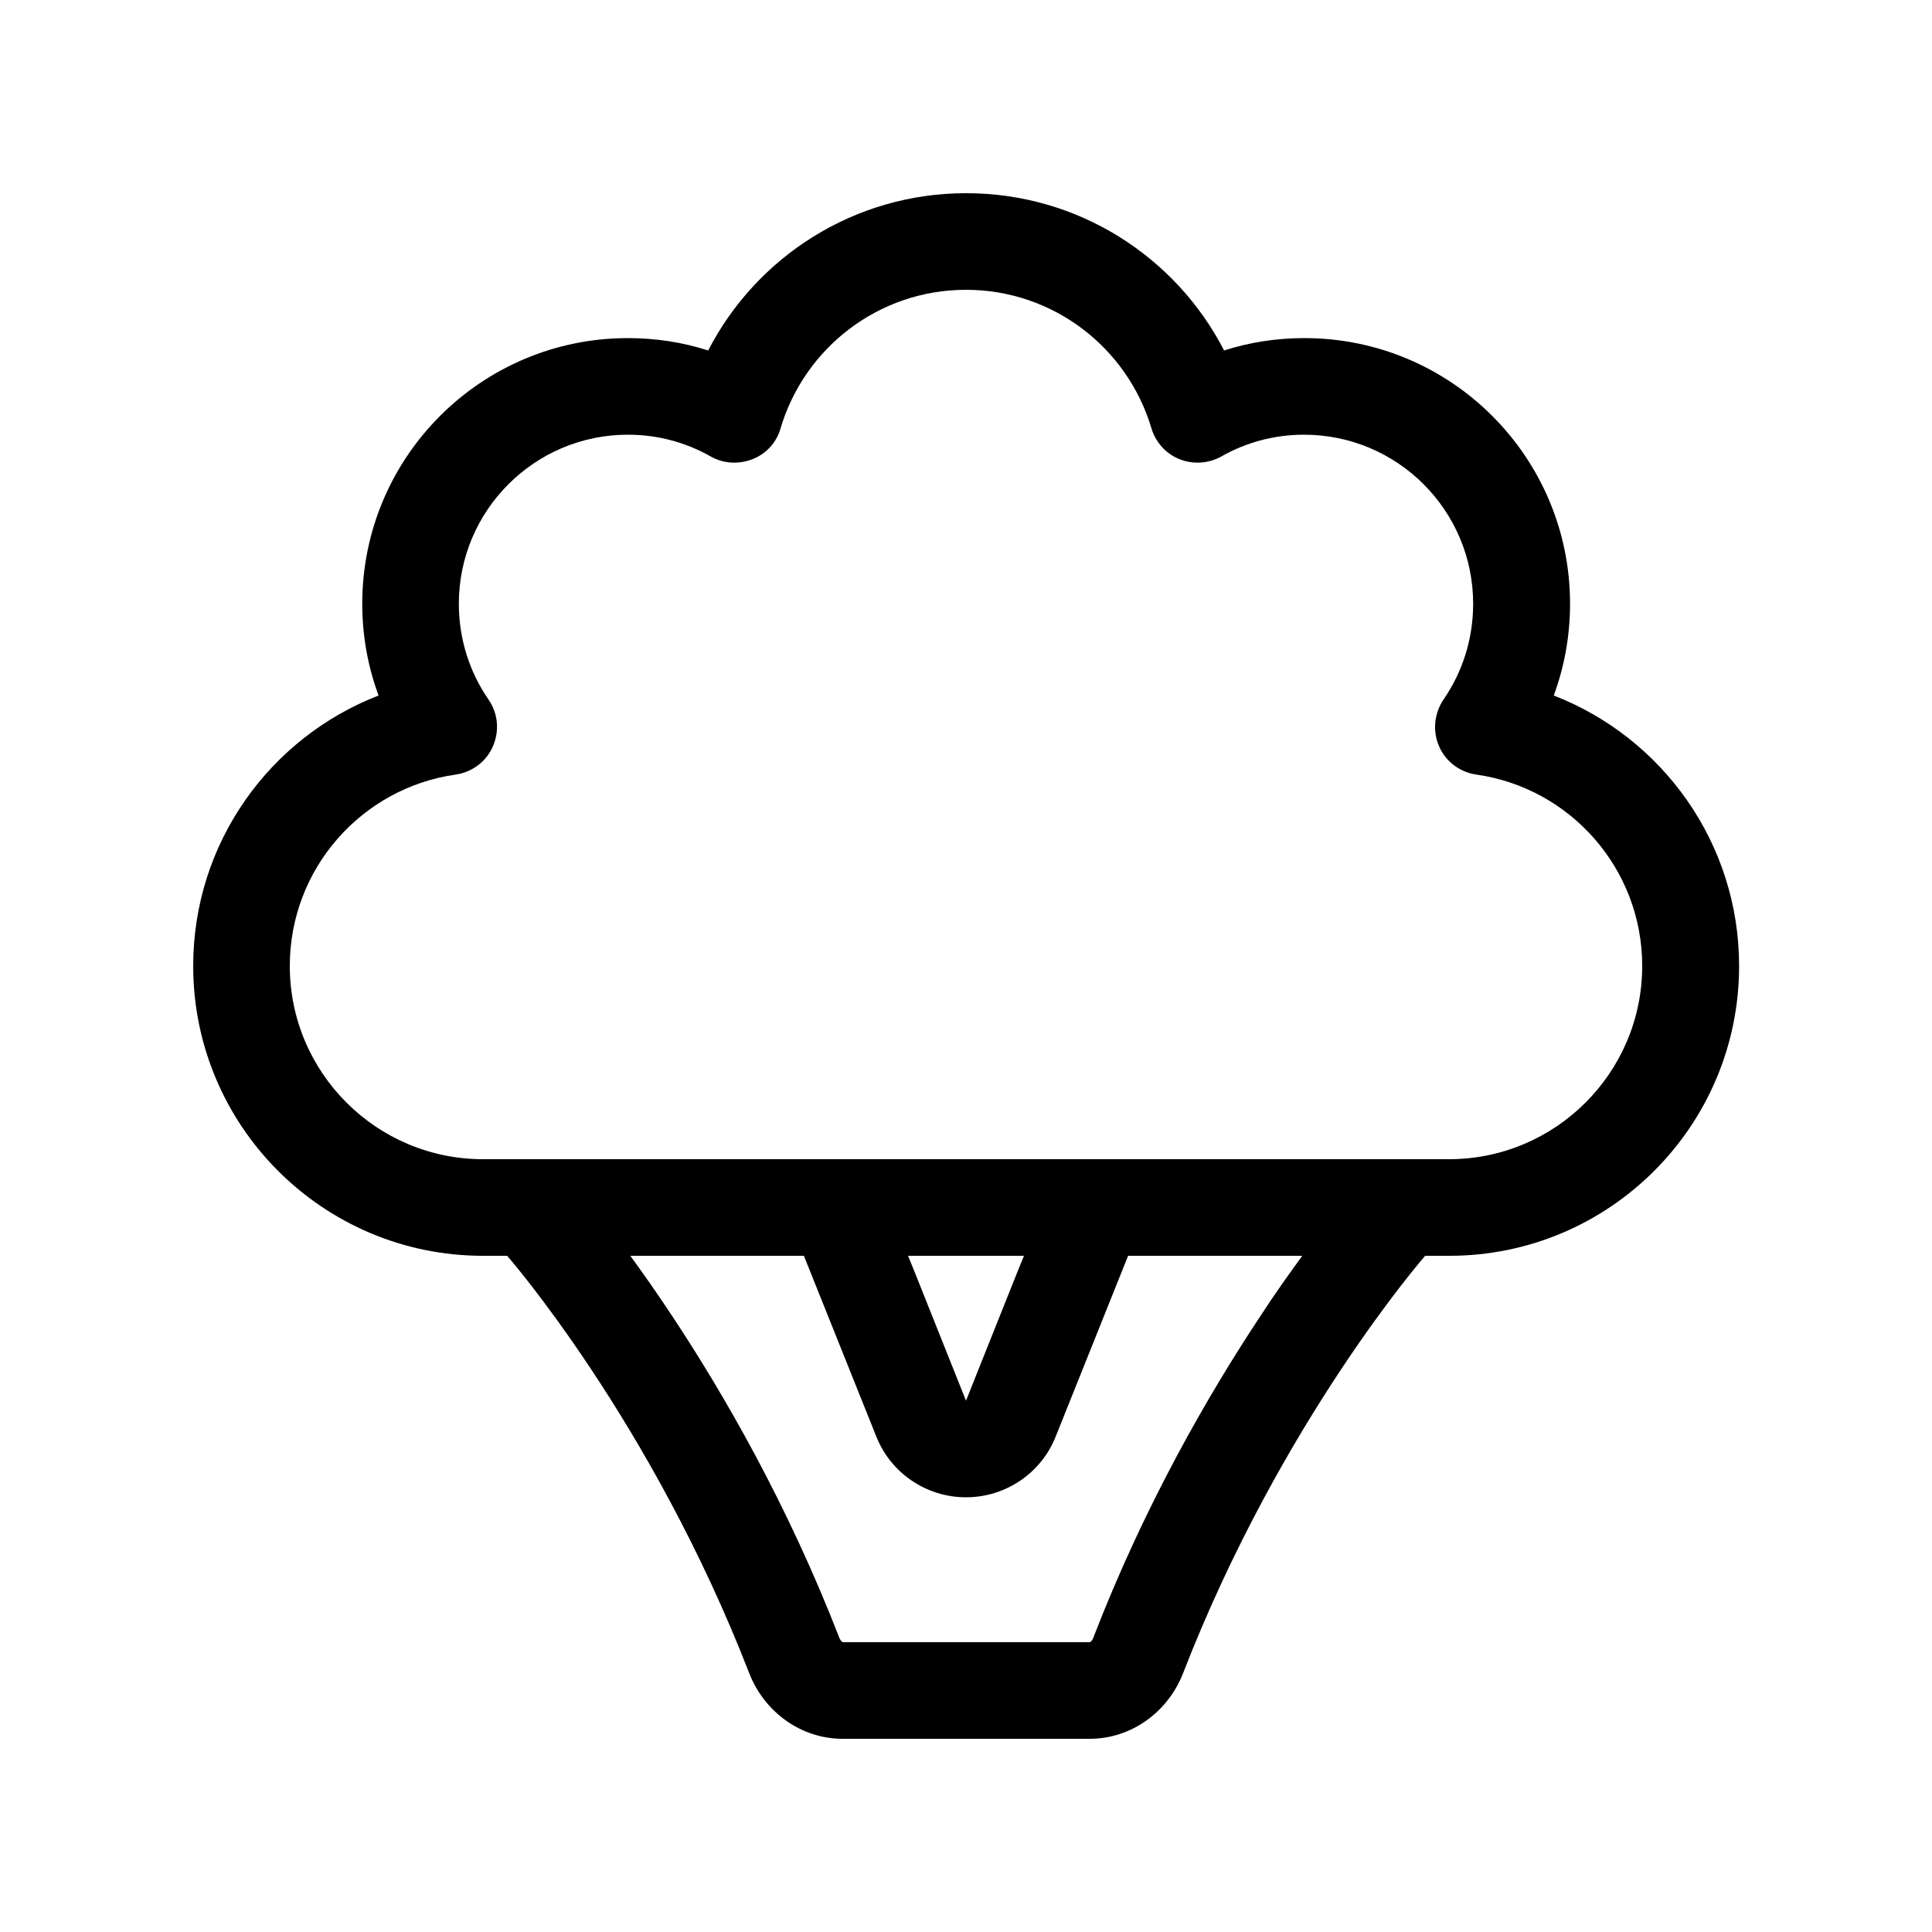 <svg xmlns="http://www.w3.org/2000/svg" viewBox="0 0 640 640"><!--! Font Awesome Pro 7.1.0 by @fontawesome - https://fontawesome.com License - https://fontawesome.com/license (Commercial License) Copyright 2025 Fonticons, Inc. --><path fill="currentColor" d="M320 64C282.8 64 250.5 85.2 234.6 116.1C226.2 113.4 217.3 112 208 112C159.4 112 120 151.4 120 200C120 210.7 121.9 220.9 125.4 230.4C89.5 244.3 64 279.1 64 320C64 373 107 416 160 416L168 416C168 416 215.7 470.5 248.2 554.3C253.2 567.1 265.3 576 279.1 576L361 576C374.8 576 386.9 567.1 391.9 554.3C424.4 470.5 472.1 416 472.1 416L480.1 416C533.1 416 576.1 373 576.1 320C576.1 279.2 550.6 244.3 514.7 230.4C518.2 220.9 520.1 210.7 520.1 200C520.1 151.4 480.7 112 432.1 112C422.8 112 413.9 113.4 405.5 116.1C389.6 85.2 357.3 64 320.1 64zM339.2 416L337.2 420.9L320 464L302.8 420.9L300.8 416L339.2 416zM266.3 416L290.3 475.9C295.1 488 306.9 496 320 496C333.1 496 344.9 488 349.7 475.9L373.7 416L431.4 416C427.3 421.6 422.5 428.3 417.5 436C400.6 461.5 379.3 498.1 362.1 542.7C361.9 543.3 361.5 543.7 361.2 543.9C361.1 544 361 544 361 544L279.2 544C279.2 544 279.1 544 279 543.9C278.7 543.7 278.4 543.3 278.1 542.7C260.8 498.1 239.6 461.5 222.7 436C217.6 428.3 212.9 421.6 208.8 416L266.5 416zM258.6 141.8C266.5 115.3 291 96 320 96C349 96 373.5 115.3 381.4 141.8C382.8 146.5 386.2 150.3 390.7 152.1C395.2 153.9 400.3 153.6 404.6 151.2C412.7 146.6 422 144 432 144C462.9 144 488 169.1 488 200C488 211.8 484.4 222.7 478.2 231.7C475.1 236.3 474.5 242.1 476.7 247.2C478.9 252.3 483.6 255.8 489.1 256.6C520.1 261 544 287.7 544 320C544 355.3 515.3 384 480 384L160 384C124.7 384 96 355.3 96 320C96 287.7 119.9 261 150.9 256.6C156.4 255.8 161.1 252.3 163.3 247.2C165.5 242.1 165 236.3 161.8 231.7C155.6 222.7 152 211.8 152 200C152 169.1 177.1 144 208 144C218 144 227.3 146.6 235.4 151.2C239.6 153.6 244.7 153.9 249.3 152.1C253.9 150.3 257.3 146.5 258.6 141.8z"/></svg>